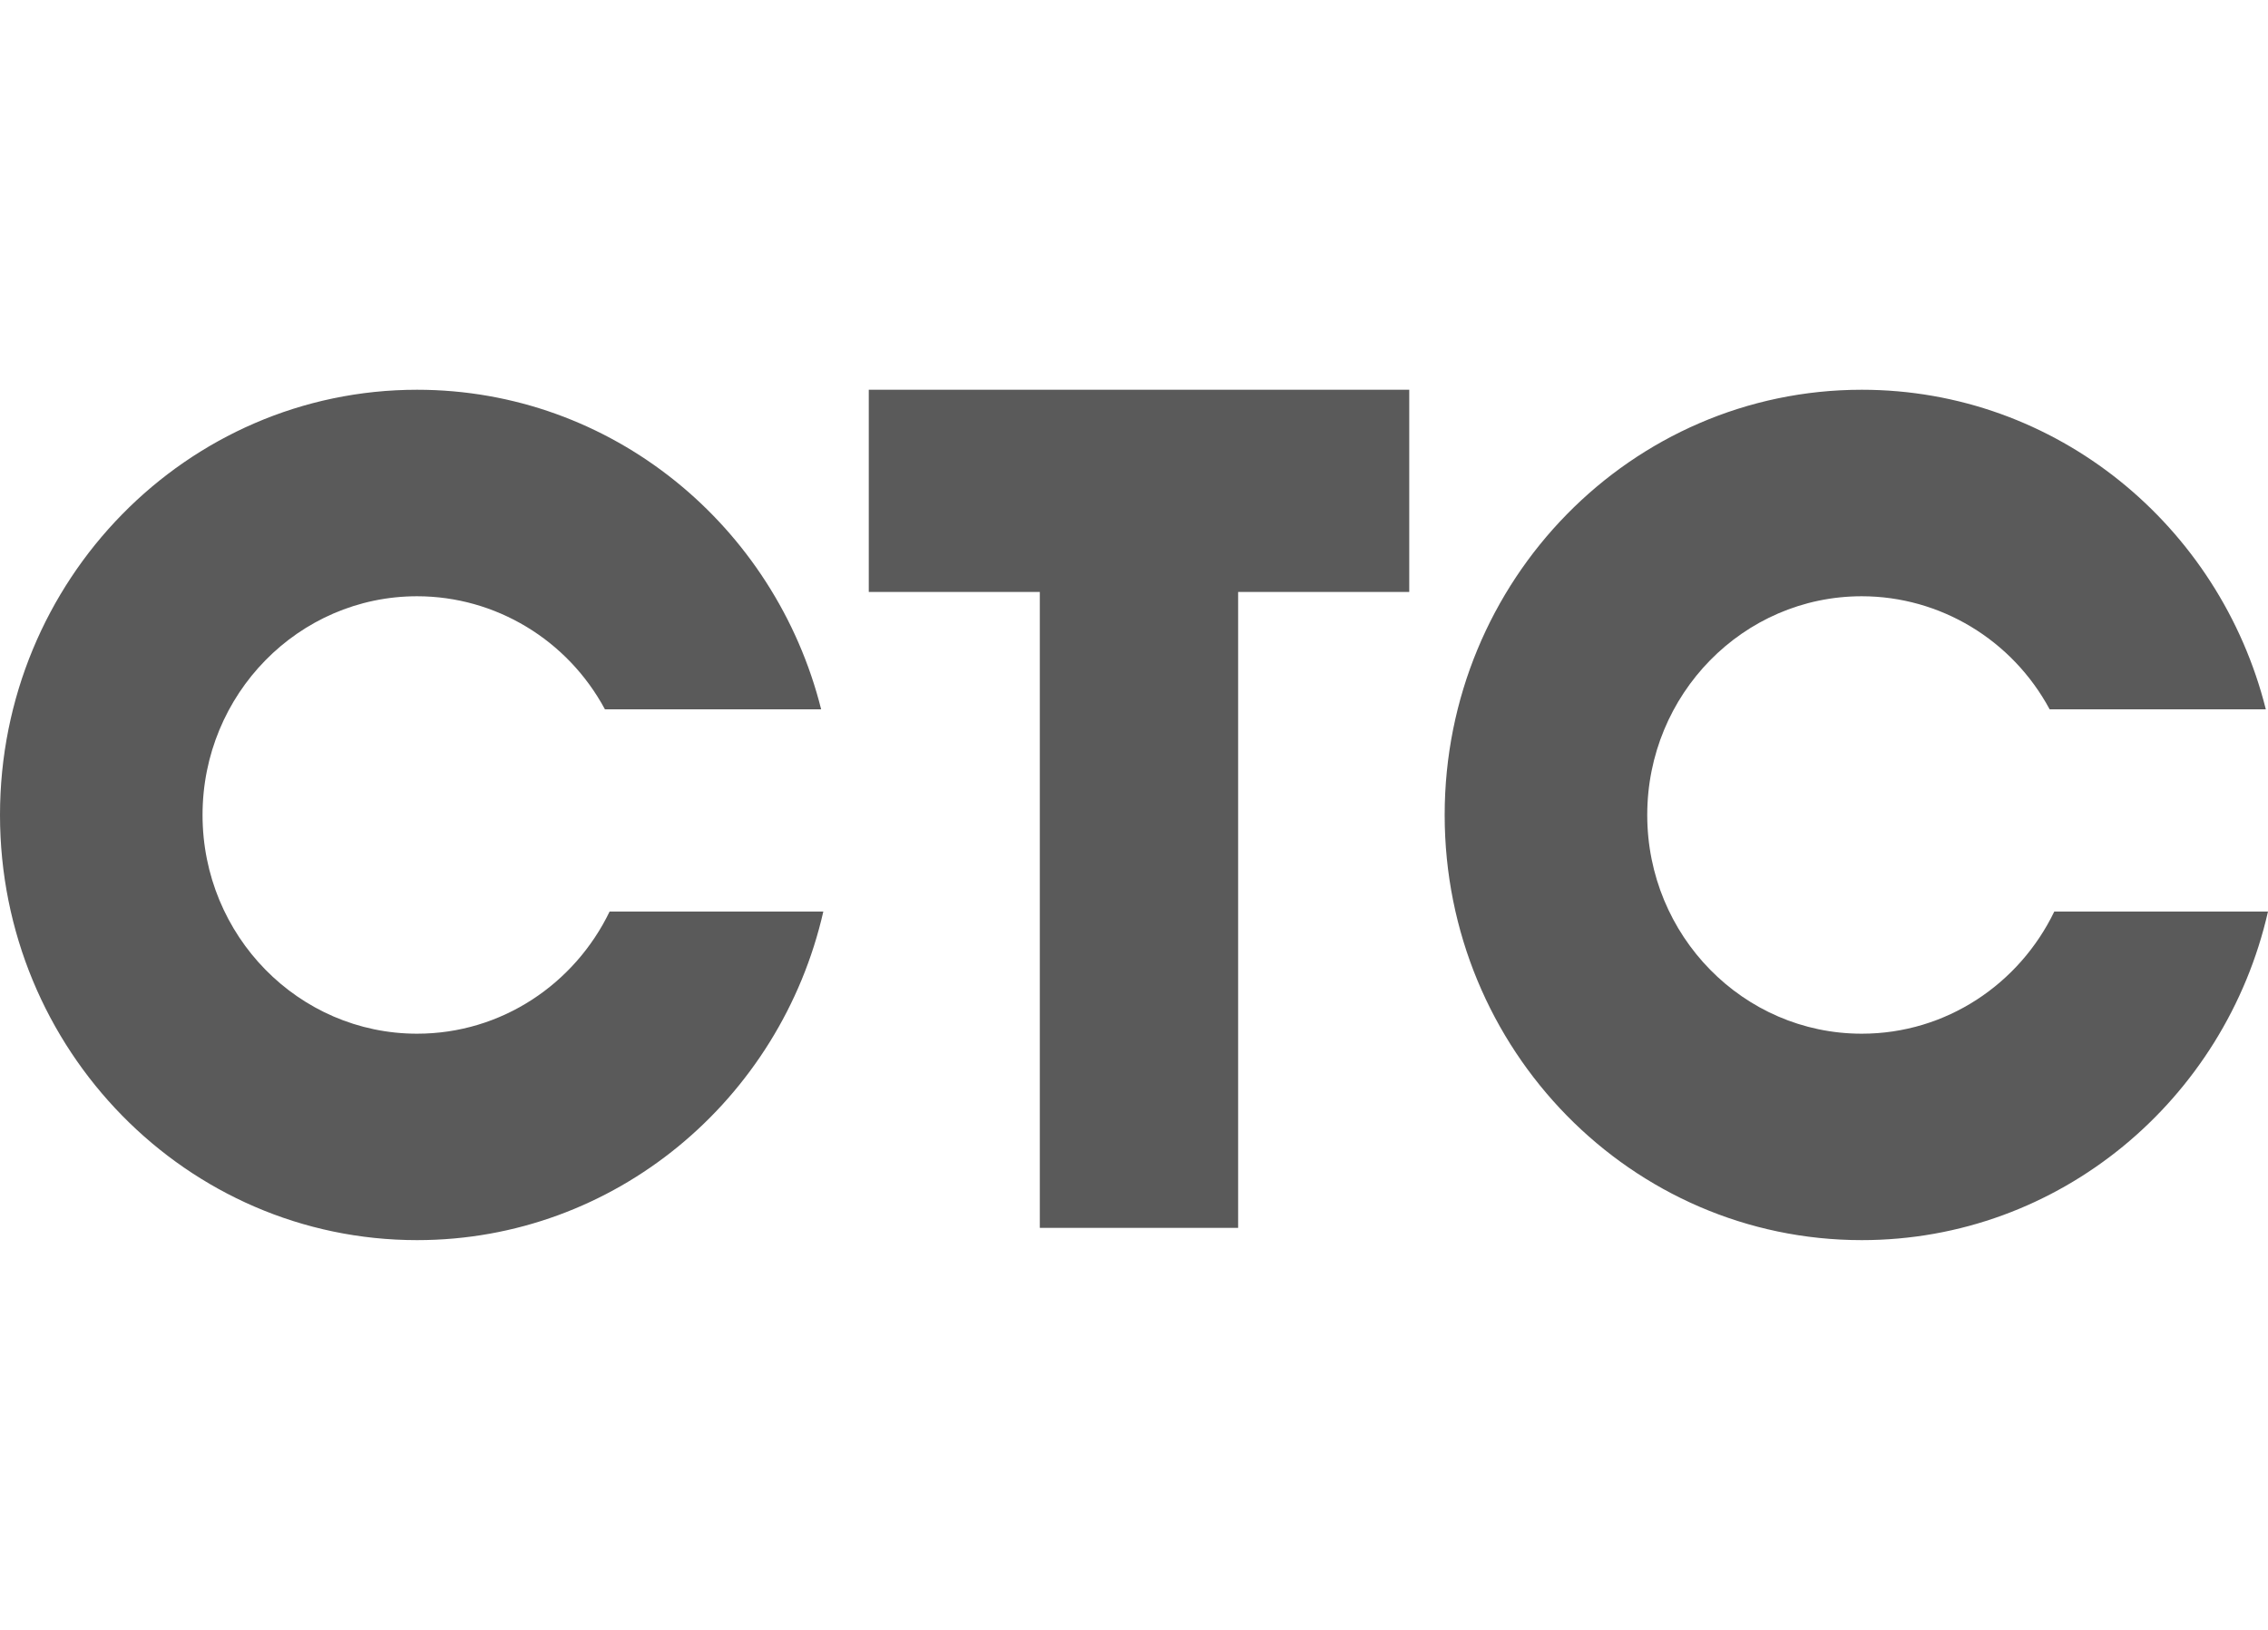 <?xml version="1.0" encoding="UTF-8"?> <svg xmlns="http://www.w3.org/2000/svg" width="256" height="184" viewBox="0 0 256 184" fill="none"> <path fill-rule="evenodd" clip-rule="evenodd" d="M210.148 67.312C196.776 67.312 185.932 78.367 185.932 92.004C185.932 105.641 196.775 116.695 210.148 116.695C219.686 116.695 227.934 111.076 231.88 102.902H256C251.164 124.159 232.469 140 210.148 140C184.147 140 163.067 118.512 163.067 92.004C163.067 65.495 184.147 44 210.148 44C232.108 44 250.554 59.336 255.755 80.078L231.354 80.077C227.12 72.216 218.985 67.318 210.149 67.312L210.148 67.312ZM139.754 138.617H117.369V66.825H98.063V44H159.069V66.825H139.754V138.618V138.617ZM47.08 116.695C56.619 116.695 64.863 111.076 68.812 102.902H92.933C88.097 124.159 69.398 140 47.08 140C21.08 140 0 118.512 0 92.004C0 65.495 21.08 44 47.08 44C69.041 44 87.487 59.336 92.688 80.078L68.282 80.077C64.051 72.216 55.917 67.315 47.081 67.312C33.706 67.312 22.862 78.367 22.862 92.004C22.862 105.641 33.705 116.695 47.081 116.695L47.08 116.695Z" fill="#5A5A5A"></path> </svg> 